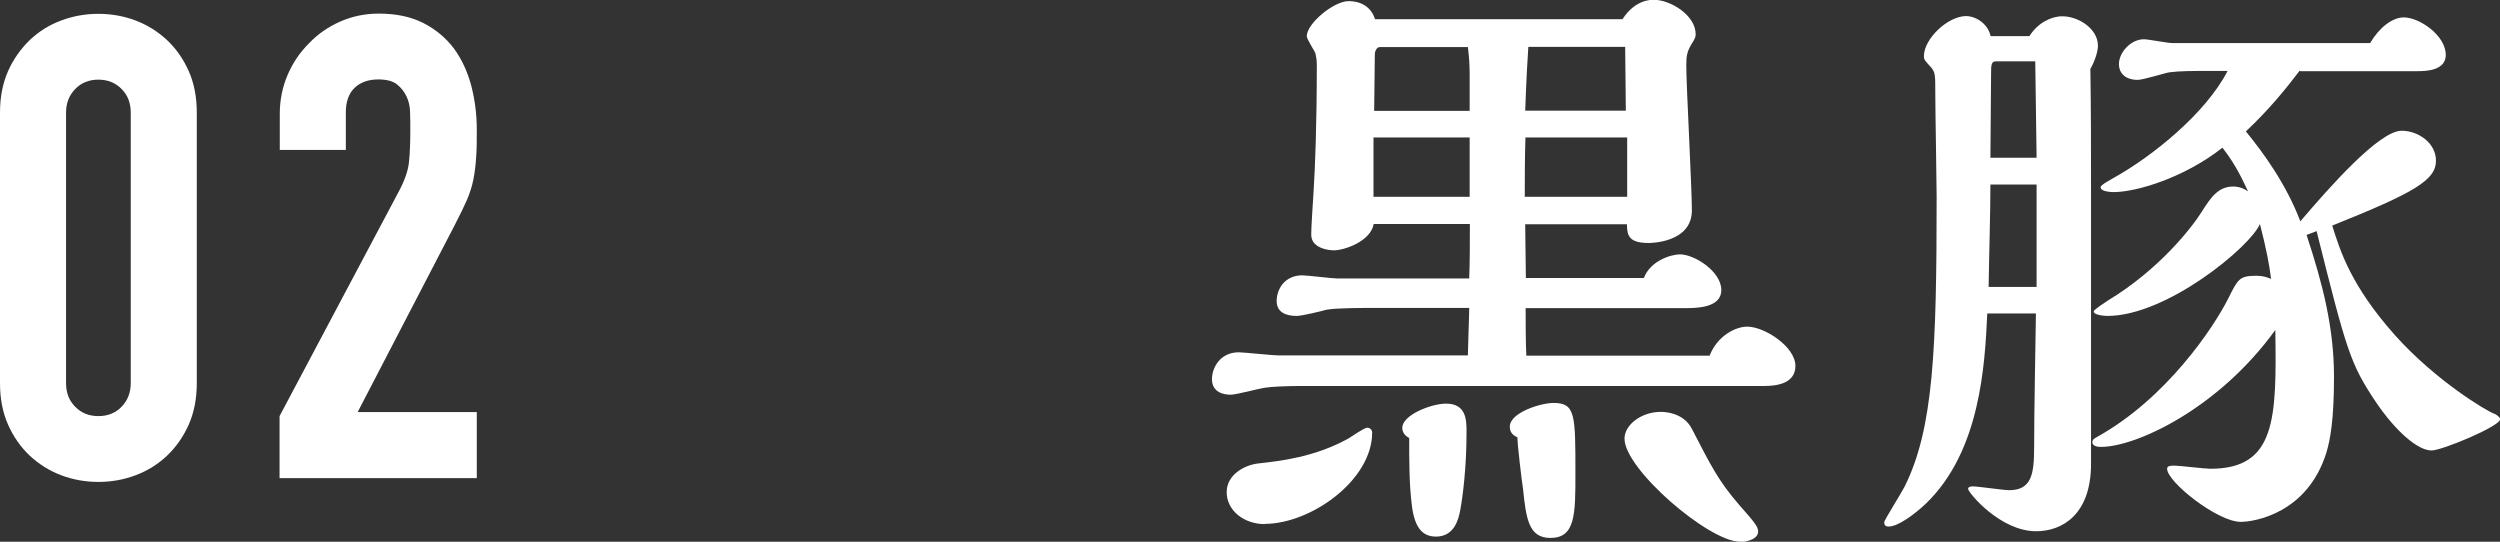 <?xml version="1.0" encoding="UTF-8"?><svg id="_レイヤー_2" xmlns="http://www.w3.org/2000/svg" width="112.05" height="24.28" viewBox="0 0 112.05 24.28"><rect x="0" y="0" width="112.05" height="24.28" fill="#333333" stroke="none"/><defs><style>.cls-1{fill:#fff;}</style></defs><g id="menu-pc"><g><g><path class="cls-1" d="M0,5.05c0-.7,.12-1.31,.36-1.86,.24-.54,.57-1,.97-1.39,.41-.39,.87-.68,1.41-.88,.53-.2,1.09-.3,1.67-.3s1.14,.1,1.67,.3c.53,.2,1,.5,1.41,.88,.41,.39,.73,.85,.97,1.39,.24,.54,.36,1.16,.36,1.86v12.12c0,.7-.12,1.31-.36,1.86-.24,.54-.57,1.01-.97,1.39-.41,.39-.88,.68-1.41,.88-.53,.2-1.09,.3-1.67,.3s-1.14-.1-1.67-.3c-.53-.2-1-.5-1.41-.88-.41-.39-.73-.85-.97-1.39-.24-.54-.36-1.16-.36-1.86V5.05Zm2.96,12.12c0,.43,.13,.78,.41,1.06,.27,.28,.62,.42,1.04,.42s.77-.14,1.04-.42c.27-.28,.41-.63,.41-1.06V5.05c0-.43-.13-.78-.41-1.06-.27-.28-.62-.42-1.04-.42s-.77,.14-1.04,.42c-.27,.28-.41,.63-.41,1.06v12.12Z"/><path class="cls-1" d="M12.53,21.43v-2.78l5.34-10.06c.27-.5,.42-.94,.46-1.32,.04-.38,.06-.85,.06-1.41,0-.25,0-.52-.01-.8,0-.28-.06-.53-.16-.74-.1-.21-.24-.39-.43-.54-.19-.15-.47-.22-.84-.22-.44,0-.8,.13-1.06,.38-.26,.25-.39,.62-.39,1.1v1.68h-2.96v-1.62c0-.62,.12-1.2,.35-1.74,.23-.54,.55-1.01,.96-1.42,.39-.41,.85-.73,1.39-.97,.54-.24,1.12-.36,1.74-.36,.77,0,1.44,.14,1.99,.42,.55,.28,1.01,.66,1.38,1.15,.35,.48,.6,1.03,.77,1.65,.16,.62,.25,1.28,.25,1.97,0,.5,0,.92-.03,1.26-.02,.34-.06,.66-.12,.97-.06,.31-.16,.62-.29,.93-.14,.31-.32,.69-.55,1.13l-4.35,8.38h5.34v2.96H12.53Z"/></g><g><path class="cls-1" d="M76.63,15.93c.34-.87,1.15-1.29,1.68-1.29,.78,0,2.16,.9,2.16,1.76,0,.78-.81,.9-1.4,.9h-20.83c-.5,0-1.29,.03-1.57,.08-.22,.03-1.26,.31-1.51,.31-.28,0-.84-.08-.84-.7,0-.5,.36-1.2,1.2-1.2,.25,0,1.51,.14,1.79,.14h8.48c0-.31,.06-1.79,.06-2.13h-3.98c-.87,0-1.93,0-2.41,.08-.2,.06-1.12,.28-1.34,.28-.5,0-.9-.17-.9-.67,0-.53,.36-1.15,1.15-1.15,.22,0,1.32,.14,1.57,.14h5.91c.03-.81,.03-1.48,.03-2.44h-4.31c-.14,.78-1.32,1.18-1.79,1.18-.2,0-1.01-.08-1.01-.7,0-.36,.06-1.2,.11-2.02,.06-.95,.14-2.88,.14-5.6,0-.2-.03-.36-.06-.5-.03-.11-.39-.64-.39-.78,0-.56,1.2-1.57,1.88-1.57,.14,0,.92,0,1.18,.81h11.09c.56-.87,1.26-.87,1.4-.87,.76,0,1.88,.7,1.88,1.54,0,.08,0,.17-.17,.42-.22,.36-.25,.56-.25,.98,0,.92,.25,5.46,.25,6.5,0,1.46-1.88,1.46-1.93,1.46-.87,0-.98-.31-.98-.84h-4.56l.03,2.41h5.29c.28-.76,1.2-1.06,1.62-1.06,.64,0,1.85,.76,1.85,1.6,0,.78-1.06,.81-1.6,.81h-7.17c0,.64,0,1.43,.03,2.13h8.23Zm-19.94,7.56c-.95,0-1.71-.62-1.71-1.43s.84-1.23,1.43-1.29c.98-.11,2.52-.28,4.03-1.12,.14-.08,.7-.48,.84-.48,.11,0,.22,.08,.22,.22,0,2.13-2.74,4.09-4.82,4.09Zm9.18-14.67v-2.66h-4.31v2.66h4.31Zm0-3.86v-1.65c0-.42-.03-.81-.08-1.2h-3.95c-.14,0-.22,.2-.22,.31s-.03,2.24-.03,2.55h4.28Zm-3.02,14.22c0-.59,1.32-1.09,1.96-1.09,.92,0,.92,.76,.92,1.26,0,1.62-.17,2.91-.28,3.5-.08,.45-.28,1.2-1.09,1.2-.64,0-.98-.45-1.09-1.48-.11-.9-.11-1.93-.11-2.94-.28-.14-.31-.36-.31-.45Zm4.82-.06c0-.62,1.37-1.06,1.96-1.06,.98,0,.98,.53,.98,3.14,0,1.85,0,2.91-1.12,2.91-.98,0-1.09-.87-1.23-2.21-.06-.39-.25-1.96-.25-2.3-.34-.14-.34-.39-.34-.48Zm5.26-10.3v-2.66h-4.56c-.03,.98-.03,1.96-.03,2.66h4.59Zm-.06-3.86c0-.39-.03-2.41-.03-2.86h-4.34c-.11,1.71-.11,2.21-.14,2.86h4.51Zm5.12,19.32c-1.4,0-5.18-3.25-5.18-4.62,0-.62,.76-1.2,1.62-1.2,.11,0,1.01,0,1.4,.76,.87,1.68,1.18,2.32,2.13,3.42,.64,.73,.84,.95,.84,1.18,0,.42-.73,.48-.81,.48Z"/><path class="cls-1" d="M90.97,1.6c.36-.56,.95-.87,1.46-.87,.73,0,1.6,.56,1.6,1.32,0,.22-.11,.64-.34,1.04,.03,1.9,.03,3.42,.03,5.63v12.07c0,2.27-1.29,3.02-2.46,3.02-1.62,0-3.05-1.74-3.05-1.9,0-.11,.17-.11,.22-.11,.22,0,1.37,.17,1.62,.17,1.01,0,1.12-.73,1.12-1.93,0-1.6,.06-4.51,.08-5.99h-2.18c-.11,2.32-.31,6.16-2.74,8.51-.5,.48-1.26,1.04-1.68,1.04-.14,0-.2-.06-.2-.2,0-.08,.81-1.37,.92-1.6,1.29-2.6,1.43-6.13,1.43-12.99,0-.67-.06-3.86-.06-4.59,0-.87,0-.95-.17-1.18-.31-.34-.34-.36-.34-.53,0-.76,1.06-1.79,1.9-1.79,.36,0,.95,.28,1.09,.9h1.74Zm.31,11.26v-4.59h-2.07c0,1.32-.06,3.14-.08,4.59h2.16Zm0-5.8l-.06-4.31h-1.76c-.22,0-.22,.17-.22,.62,0,.53-.03,3.11-.03,3.7h2.07Zm11.79-3.89c-.64,.84-1.37,1.74-2.41,2.72,.78,.95,1.82,2.38,2.44,4.03,1.29-1.51,3.53-4.06,4.54-4.06,.76,0,1.54,.56,1.54,1.34,0,.87-.95,1.43-4.65,2.91,.36,1.15,.84,2.69,2.8,4.9,1.85,2.07,4.14,3.42,4.45,3.53,.11,.03,.28,.17,.28,.25,0,.31-2.6,1.4-3.08,1.4-.62,0-1.62-.87-2.52-2.21-1.12-1.68-1.29-2.27-2.63-7.62l-.45,.17c.73,2.21,1.23,4.17,1.23,6.36,0,1.93-.17,2.83-.34,3.39-.84,2.72-3.22,3.11-3.84,3.11-1.04,0-3.3-1.79-3.3-2.38,0-.14,.17-.14,.34-.14,.22,0,1.34,.14,1.6,.14,2.94,0,2.97-2.24,2.91-6.22-2.55,3.53-6.24,5.24-7.81,5.24-.08,0-.39,0-.39-.22,0-.11,.11-.17,.2-.22,3.14-1.74,5.24-4.93,5.88-6.19,.45-.9,.5-1.04,1.29-1.04,.25,0,.45,.06,.64,.14-.08-.64-.2-1.29-.5-2.46-.42,1.01-4.17,4.12-6.83,4.12-.11,0-.62-.03-.62-.2,0-.08,.53-.42,.62-.48,2.32-1.4,3.78-3.28,4.23-4,.39-.62,.73-1.12,1.4-1.12,.08,0,.36,0,.67,.22-.39-.84-.67-1.34-1.15-1.96-1.74,1.37-3.89,1.99-4.87,1.99-.17,0-.59-.03-.59-.22,0-.11,.5-.36,.59-.42,1.71-.95,4.12-2.88,5.1-4.79h-.95c-.56,0-1.18,0-1.65,.06-.2,.03-1.18,.34-1.43,.34-.59,0-.84-.34-.84-.7,0-.53,.53-1.12,1.12-1.12,.2,0,1.06,.17,1.26,.17h8.88c.39-.67,.98-1.15,1.51-1.15,.7,0,1.88,.81,1.88,1.68,0,.7-.87,.73-1.26,.73h-5.26Z"/></g></g></g></svg>
